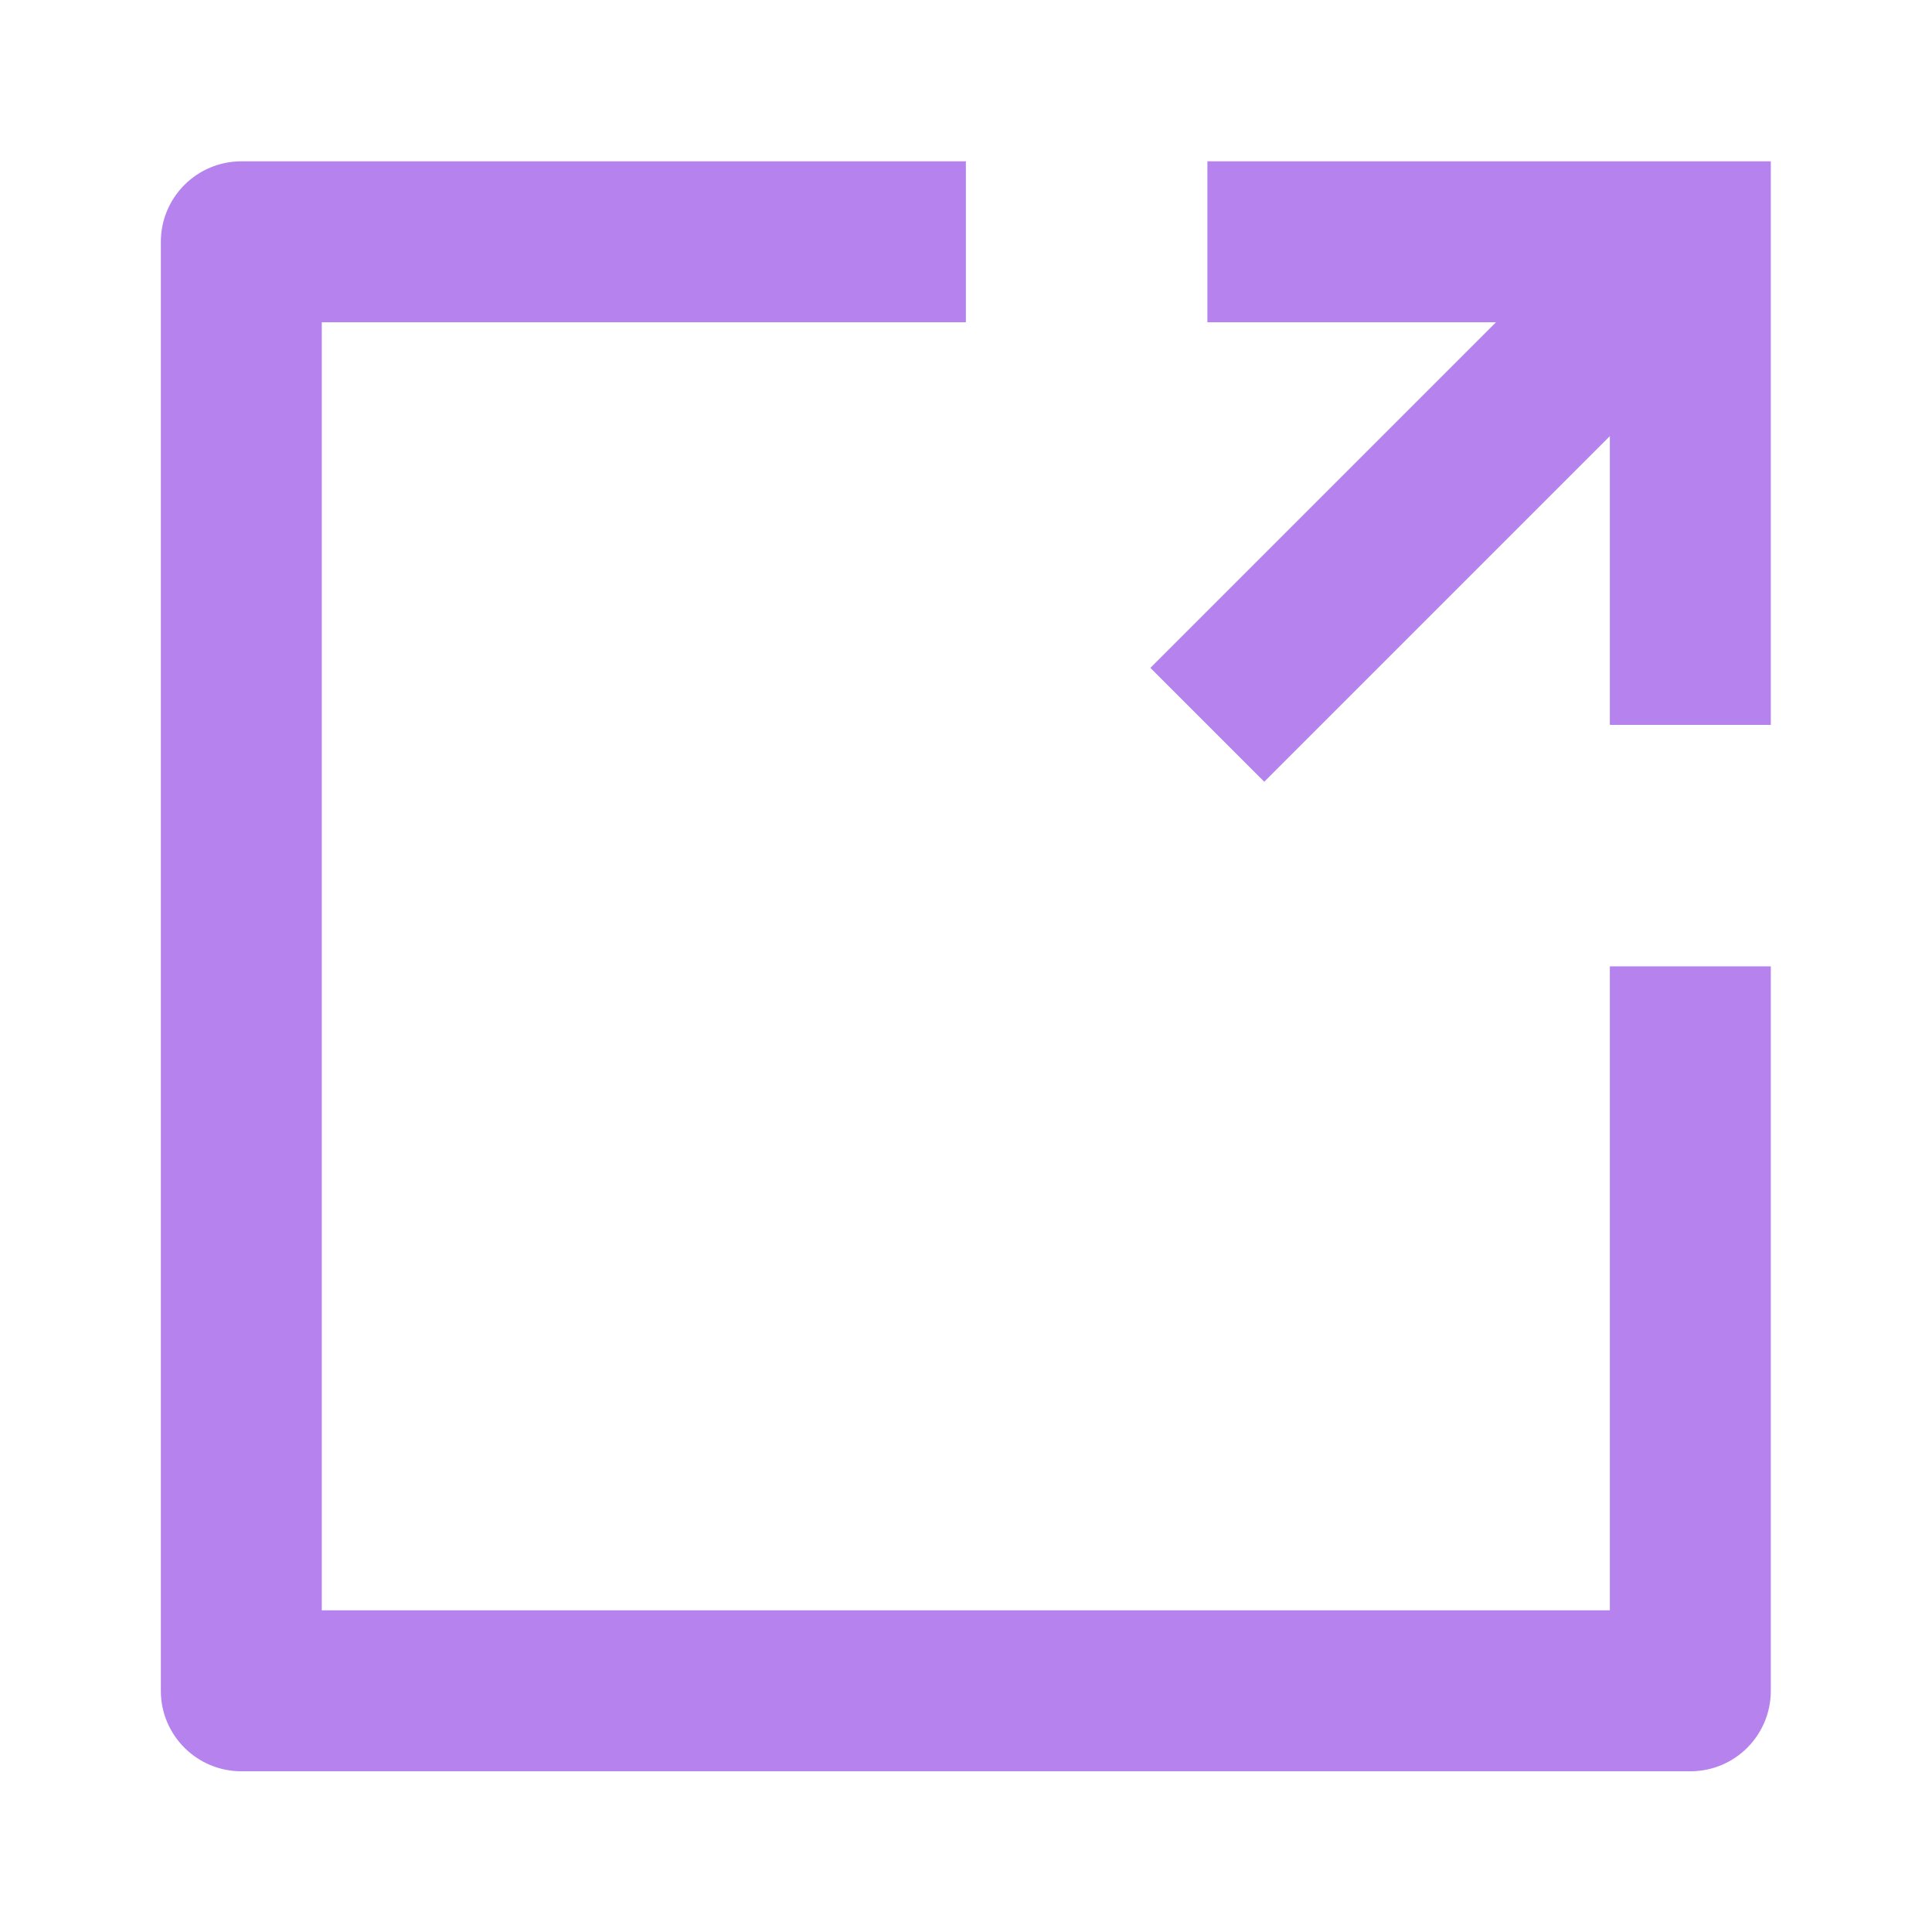 <svg width="16" height="16" viewBox="0 0 16 16" fill="none" xmlns="http://www.w3.org/2000/svg">
<path fill-rule="evenodd" clip-rule="evenodd" d="M1.332 2.003C1.332 1.634 1.631 1.336 1.999 1.336H7.999V2.669H2.665V13.336H13.332V8.003H14.665V14.003C14.665 14.371 14.367 14.669 13.999 14.669H1.999C1.631 14.669 1.332 14.371 1.332 14.003V2.003Z" fill="#B683EE"/>
<path fill-rule="evenodd" clip-rule="evenodd" d="M9.999 1.336H14.665V6.003H13.332V3.612L10.47 6.474L9.527 5.531L12.389 2.669H9.999V1.336Z" fill="#B683EE"/>
</svg>
